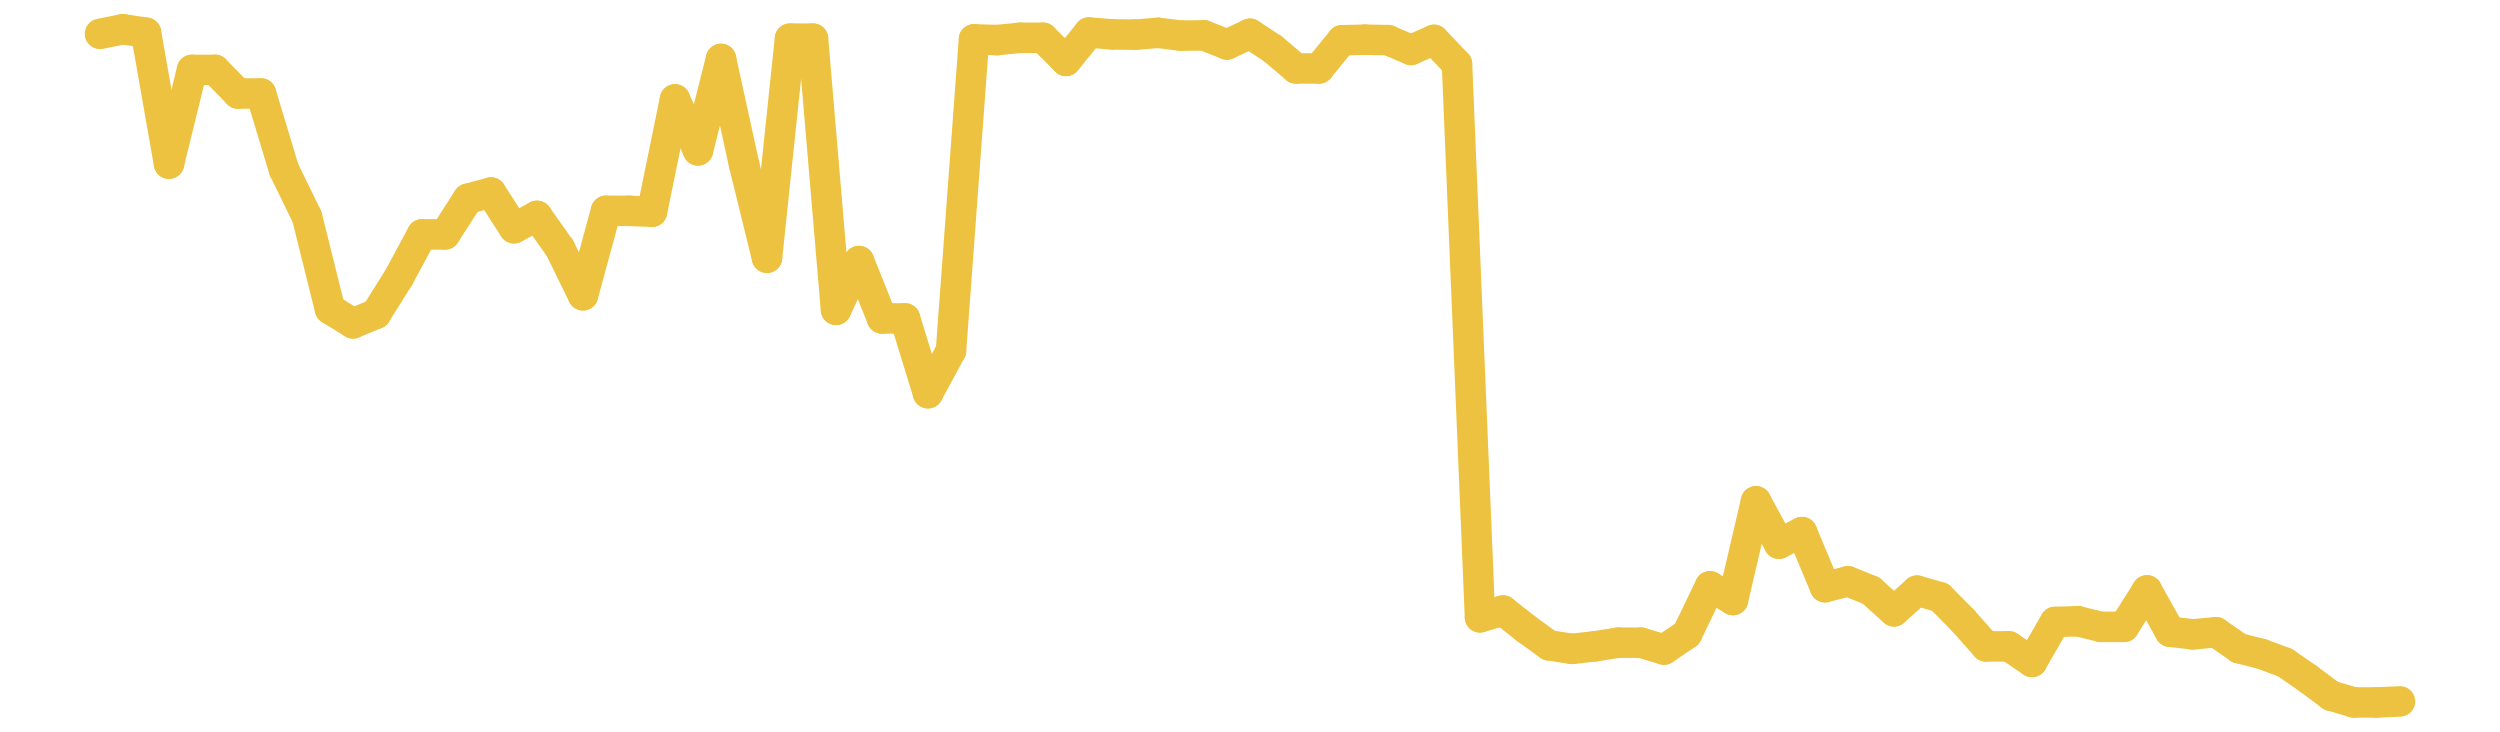 <?xml version="1.0" encoding="UTF-8" standalone="no"?>
<!DOCTYPE svg PUBLIC "-//W3C//DTD SVG 1.1//EN" "http://www.w3.org/Graphics/SVG/1.1/DTD/svg11.dtd">
<svg xmlns:xlink="http://www.w3.org/1999/xlink" height="48px" version="1.1" viewBox="0 0 164 48" width="164px" x="0px" y="0px" xmlns="http://www.w3.org/2000/svg">
  <defs>
    <clipPath id="clip-1642496000">
      <rect height="48" width="164" x="0" y="0"/>
    </clipPath>
  </defs>
  <rect height="48" style="fill:rgb(255,255,255);fill-opacity:0;stroke:none;" width="164" x="0" y="0"/>
  <rect height="48" style="fill:rgb(255,255,255);fill-opacity:0;stroke:none;" width="164" x="0" y="0"/>
  <g clip-path="url(#clip-1642496000)">
    <line style="fill:none;stroke:rgb(237,194,64);stroke-width:2;stroke-miterlimit:10;stroke-linecap:round;" x1="6.56" x2="8.069" y1="2.222" y2="1.92"/>
    <line style="fill:none;stroke:rgb(237,194,64);stroke-width:2;stroke-miterlimit:10;stroke-linecap:round;" x1="8.069" x2="9.578" y1="1.92" y2="2.148"/>
    <line style="fill:none;stroke:rgb(237,194,64);stroke-width:2;stroke-miterlimit:10;stroke-linecap:round;" x1="9.578" x2="11.086" y1="2.148" y2="10.733"/>
    <line style="fill:none;stroke:rgb(237,194,64);stroke-width:2;stroke-miterlimit:10;stroke-linecap:round;" x1="11.086" x2="12.595" y1="10.733" y2="4.584"/>
    <line style="fill:none;stroke:rgb(237,194,64);stroke-width:2;stroke-miterlimit:10;stroke-linecap:round;" x1="12.595" x2="14.104" y1="4.584" y2="4.584"/>
    <line style="fill:none;stroke:rgb(237,194,64);stroke-width:2;stroke-miterlimit:10;stroke-linecap:round;" x1="14.104" x2="15.613" y1="4.584" y2="6.134"/>
    <line style="fill:none;stroke:rgb(237,194,64);stroke-width:2;stroke-miterlimit:10;stroke-linecap:round;" x1="15.613" x2="17.122" y1="6.134" y2="6.134"/>
    <line style="fill:none;stroke:rgb(237,194,64);stroke-width:2;stroke-miterlimit:10;stroke-linecap:round;" x1="17.122" x2="18.63" y1="6.134" y2="11.13"/>
    <line style="fill:none;stroke:rgb(237,194,64);stroke-width:2;stroke-miterlimit:10;stroke-linecap:round;" x1="18.63" x2="20.139" y1="11.13" y2="14.216"/>
    <line style="fill:none;stroke:rgb(237,194,64);stroke-width:2;stroke-miterlimit:10;stroke-linecap:round;" x1="20.139" x2="21.648" y1="14.216" y2="20.278"/>
    <line style="fill:none;stroke:rgb(237,194,64);stroke-width:2;stroke-miterlimit:10;stroke-linecap:round;" x1="21.648" x2="23.157" y1="20.278" y2="21.212"/>
    <line style="fill:none;stroke:rgb(237,194,64);stroke-width:2;stroke-miterlimit:10;stroke-linecap:round;" x1="23.157" x2="24.666" y1="21.212" y2="20.587"/>
    <line style="fill:none;stroke:rgb(237,194,64);stroke-width:2;stroke-miterlimit:10;stroke-linecap:round;" x1="24.666" x2="26.174" y1="20.587" y2="18.181"/>
    <line style="fill:none;stroke:rgb(237,194,64);stroke-width:2;stroke-miterlimit:10;stroke-linecap:round;" x1="26.174" x2="27.683" y1="18.181" y2="15.377"/>
    <line style="fill:none;stroke:rgb(237,194,64);stroke-width:2;stroke-miterlimit:10;stroke-linecap:round;" x1="27.683" x2="29.192" y1="15.377" y2="15.377"/>
    <line style="fill:none;stroke:rgb(237,194,64);stroke-width:2;stroke-miterlimit:10;stroke-linecap:round;" x1="29.192" x2="30.701" y1="15.377" y2="13.035"/>
    <line style="fill:none;stroke:rgb(237,194,64);stroke-width:2;stroke-miterlimit:10;stroke-linecap:round;" x1="30.701" x2="32.21" y1="13.035" y2="12.629"/>
    <line style="fill:none;stroke:rgb(237,194,64);stroke-width:2;stroke-miterlimit:10;stroke-linecap:round;" x1="32.21" x2="33.718" y1="12.629" y2="14.972"/>
    <line style="fill:none;stroke:rgb(237,194,64);stroke-width:2;stroke-miterlimit:10;stroke-linecap:round;" x1="33.718" x2="35.227" y1="14.972" y2="14.162"/>
    <line style="fill:none;stroke:rgb(237,194,64);stroke-width:2;stroke-miterlimit:10;stroke-linecap:round;" x1="35.227" x2="36.736" y1="14.162" y2="16.292"/>
    <line style="fill:none;stroke:rgb(237,194,64);stroke-width:2;stroke-miterlimit:10;stroke-linecap:round;" x1="36.736" x2="38.245" y1="16.292" y2="19.369"/>
    <line style="fill:none;stroke:rgb(237,194,64);stroke-width:2;stroke-miterlimit:10;stroke-linecap:round;" x1="38.245" x2="39.754" y1="19.369" y2="13.831"/>
    <line style="fill:none;stroke:rgb(237,194,64);stroke-width:2;stroke-miterlimit:10;stroke-linecap:round;" x1="39.754" x2="41.262" y1="13.831" y2="13.831"/>
    <line style="fill:none;stroke:rgb(237,194,64);stroke-width:2;stroke-miterlimit:10;stroke-linecap:round;" x1="41.262" x2="42.771" y1="13.831" y2="13.888"/>
    <line style="fill:none;stroke:rgb(237,194,64);stroke-width:2;stroke-miterlimit:10;stroke-linecap:round;" x1="42.771" x2="44.28" y1="13.888" y2="6.522"/>
    <line style="fill:none;stroke:rgb(237,194,64);stroke-width:2;stroke-miterlimit:10;stroke-linecap:round;" x1="44.28" x2="45.789" y1="6.522" y2="9.864"/>
    <line style="fill:none;stroke:rgb(237,194,64);stroke-width:2;stroke-miterlimit:10;stroke-linecap:round;" x1="45.789" x2="47.298" y1="9.864" y2="3.867"/>
    <line style="fill:none;stroke:rgb(237,194,64);stroke-width:2;stroke-miterlimit:10;stroke-linecap:round;" x1="47.298" x2="48.806" y1="3.867" y2="10.766"/>
    <line style="fill:none;stroke:rgb(237,194,64);stroke-width:2;stroke-miterlimit:10;stroke-linecap:round;" x1="48.806" x2="50.315" y1="10.766" y2="16.905"/>
    <line style="fill:none;stroke:rgb(237,194,64);stroke-width:2;stroke-miterlimit:10;stroke-linecap:round;" x1="50.315" x2="51.824" y1="16.905" y2="2.537"/>
    <line style="fill:none;stroke:rgb(237,194,64);stroke-width:2;stroke-miterlimit:10;stroke-linecap:round;" x1="51.824" x2="53.333" y1="2.537" y2="2.537"/>
    <line style="fill:none;stroke:rgb(237,194,64);stroke-width:2;stroke-miterlimit:10;stroke-linecap:round;" x1="53.333" x2="54.842" y1="2.537" y2="20.324"/>
    <line style="fill:none;stroke:rgb(237,194,64);stroke-width:2;stroke-miterlimit:10;stroke-linecap:round;" x1="54.842" x2="56.35" y1="20.324" y2="17.127"/>
    <line style="fill:none;stroke:rgb(237,194,64);stroke-width:2;stroke-miterlimit:10;stroke-linecap:round;" x1="56.35" x2="57.859" y1="17.127" y2="20.888"/>
    <line style="fill:none;stroke:rgb(237,194,64);stroke-width:2;stroke-miterlimit:10;stroke-linecap:round;" x1="57.859" x2="59.368" y1="20.888" y2="20.888"/>
    <line style="fill:none;stroke:rgb(237,194,64);stroke-width:2;stroke-miterlimit:10;stroke-linecap:round;" x1="59.368" x2="60.877" y1="20.888" y2="25.793"/>
    <line style="fill:none;stroke:rgb(237,194,64);stroke-width:2;stroke-miterlimit:10;stroke-linecap:round;" x1="60.877" x2="62.386" y1="25.793" y2="22.999"/>
    <line style="fill:none;stroke:rgb(237,194,64);stroke-width:2;stroke-miterlimit:10;stroke-linecap:round;" x1="62.386" x2="63.894" y1="22.999" y2="2.582"/>
    <line style="fill:none;stroke:rgb(237,194,64);stroke-width:2;stroke-miterlimit:10;stroke-linecap:round;" x1="63.894" x2="65.403" y1="2.582" y2="2.629"/>
    <line style="fill:none;stroke:rgb(237,194,64);stroke-width:2;stroke-miterlimit:10;stroke-linecap:round;" x1="65.403" x2="66.912" y1="2.629" y2="2.48"/>
    <line style="fill:none;stroke:rgb(237,194,64);stroke-width:2;stroke-miterlimit:10;stroke-linecap:round;" x1="66.912" x2="68.421" y1="2.48" y2="2.48"/>
    <line style="fill:none;stroke:rgb(237,194,64);stroke-width:2;stroke-miterlimit:10;stroke-linecap:round;" x1="68.421" x2="69.93" y1="2.48" y2="3.994"/>
    <line style="fill:none;stroke:rgb(237,194,64);stroke-width:2;stroke-miterlimit:10;stroke-linecap:round;" x1="69.93" x2="71.438" y1="3.994" y2="2.134"/>
    <line style="fill:none;stroke:rgb(237,194,64);stroke-width:2;stroke-miterlimit:10;stroke-linecap:round;" x1="71.438" x2="72.947" y1="2.134" y2="2.255"/>
    <line style="fill:none;stroke:rgb(237,194,64);stroke-width:2;stroke-miterlimit:10;stroke-linecap:round;" x1="72.947" x2="74.456" y1="2.255" y2="2.275"/>
    <line style="fill:none;stroke:rgb(237,194,64);stroke-width:2;stroke-miterlimit:10;stroke-linecap:round;" x1="74.456" x2="75.965" y1="2.275" y2="2.154"/>
    <line style="fill:none;stroke:rgb(237,194,64);stroke-width:2;stroke-miterlimit:10;stroke-linecap:round;" x1="75.965" x2="77.474" y1="2.154" y2="2.337"/>
    <line style="fill:none;stroke:rgb(237,194,64);stroke-width:2;stroke-miterlimit:10;stroke-linecap:round;" x1="77.474" x2="78.982" y1="2.337" y2="2.322"/>
    <line style="fill:none;stroke:rgb(237,194,64);stroke-width:2;stroke-miterlimit:10;stroke-linecap:round;" x1="78.982" x2="80.491" y1="2.322" y2="2.918"/>
    <line style="fill:none;stroke:rgb(237,194,64);stroke-width:2;stroke-miterlimit:10;stroke-linecap:round;" x1="80.491" x2="82" y1="2.918" y2="2.216"/>
    <line style="fill:none;stroke:rgb(237,194,64);stroke-width:2;stroke-miterlimit:10;stroke-linecap:round;" x1="82" x2="83.509" y1="2.216" y2="3.209"/>
    <line style="fill:none;stroke:rgb(237,194,64);stroke-width:2;stroke-miterlimit:10;stroke-linecap:round;" x1="83.509" x2="85.018" y1="3.209" y2="4.489"/>
    <line style="fill:none;stroke:rgb(237,194,64);stroke-width:2;stroke-miterlimit:10;stroke-linecap:round;" x1="85.018" x2="86.526" y1="4.489" y2="4.489"/>
    <line style="fill:none;stroke:rgb(237,194,64);stroke-width:2;stroke-miterlimit:10;stroke-linecap:round;" x1="86.526" x2="88.035" y1="4.489" y2="2.642"/>
    <line style="fill:none;stroke:rgb(237,194,64);stroke-width:2;stroke-miterlimit:10;stroke-linecap:round;" x1="88.035" x2="89.544" y1="2.642" y2="2.604"/>
    <line style="fill:none;stroke:rgb(237,194,64);stroke-width:2;stroke-miterlimit:10;stroke-linecap:round;" x1="89.544" x2="91.053" y1="2.604" y2="2.633"/>
    <line style="fill:none;stroke:rgb(237,194,64);stroke-width:2;stroke-miterlimit:10;stroke-linecap:round;" x1="91.053" x2="92.562" y1="2.633" y2="3.276"/>
    <line style="fill:none;stroke:rgb(237,194,64);stroke-width:2;stroke-miterlimit:10;stroke-linecap:round;" x1="92.562" x2="94.07" y1="3.276" y2="2.614"/>
    <line style="fill:none;stroke:rgb(237,194,64);stroke-width:2;stroke-miterlimit:10;stroke-linecap:round;" x1="94.07" x2="95.579" y1="2.614" y2="4.2"/>
    <line style="fill:none;stroke:rgb(237,194,64);stroke-width:2;stroke-miterlimit:10;stroke-linecap:round;" x1="95.579" x2="97.088" y1="4.2" y2="40.496"/>
    <line style="fill:none;stroke:rgb(237,194,64);stroke-width:2;stroke-miterlimit:10;stroke-linecap:round;" x1="97.088" x2="98.597" y1="40.496" y2="40.051"/>
    <line style="fill:none;stroke:rgb(237,194,64);stroke-width:2;stroke-miterlimit:10;stroke-linecap:round;" x1="98.597" x2="100.106" y1="40.051" y2="41.239"/>
    <line style="fill:none;stroke:rgb(237,194,64);stroke-width:2;stroke-miterlimit:10;stroke-linecap:round;" x1="100.106" x2="101.614" y1="41.239" y2="42.332"/>
    <line style="fill:none;stroke:rgb(237,194,64);stroke-width:2;stroke-miterlimit:10;stroke-linecap:round;" x1="101.614" x2="103.123" y1="42.332" y2="42.567"/>
    <line style="fill:none;stroke:rgb(237,194,64);stroke-width:2;stroke-miterlimit:10;stroke-linecap:round;" x1="103.123" x2="104.632" y1="42.567" y2="42.397"/>
    <line style="fill:none;stroke:rgb(237,194,64);stroke-width:2;stroke-miterlimit:10;stroke-linecap:round;" x1="104.632" x2="106.141" y1="42.397" y2="42.162"/>
    <line style="fill:none;stroke:rgb(237,194,64);stroke-width:2;stroke-miterlimit:10;stroke-linecap:round;" x1="106.141" x2="107.65" y1="42.162" y2="42.162"/>
    <line style="fill:none;stroke:rgb(237,194,64);stroke-width:2;stroke-miterlimit:10;stroke-linecap:round;" x1="107.65" x2="109.158" y1="42.162" y2="42.609"/>
    <line style="fill:none;stroke:rgb(237,194,64);stroke-width:2;stroke-miterlimit:10;stroke-linecap:round;" x1="109.158" x2="110.667" y1="42.609" y2="41.593"/>
    <line style="fill:none;stroke:rgb(237,194,64);stroke-width:2;stroke-miterlimit:10;stroke-linecap:round;" x1="110.667" x2="112.176" y1="41.593" y2="38.462"/>
    <line style="fill:none;stroke:rgb(237,194,64);stroke-width:2;stroke-miterlimit:10;stroke-linecap:round;" x1="112.176" x2="113.685" y1="38.462" y2="39.36"/>
    <line style="fill:none;stroke:rgb(237,194,64);stroke-width:2;stroke-miterlimit:10;stroke-linecap:round;" x1="113.685" x2="115.194" y1="39.36" y2="32.887"/>
    <line style="fill:none;stroke:rgb(237,194,64);stroke-width:2;stroke-miterlimit:10;stroke-linecap:round;" x1="115.194" x2="116.702" y1="32.887" y2="35.665"/>
    <line style="fill:none;stroke:rgb(237,194,64);stroke-width:2;stroke-miterlimit:10;stroke-linecap:round;" x1="116.702" x2="118.211" y1="35.665" y2="34.905"/>
    <line style="fill:none;stroke:rgb(237,194,64);stroke-width:2;stroke-miterlimit:10;stroke-linecap:round;" x1="118.211" x2="119.72" y1="34.905" y2="38.52"/>
    <line style="fill:none;stroke:rgb(237,194,64);stroke-width:2;stroke-miterlimit:10;stroke-linecap:round;" x1="119.72" x2="121.229" y1="38.52" y2="38.133"/>
    <line style="fill:none;stroke:rgb(237,194,64);stroke-width:2;stroke-miterlimit:10;stroke-linecap:round;" x1="121.229" x2="122.738" y1="38.133" y2="38.744"/>
    <line style="fill:none;stroke:rgb(237,194,64);stroke-width:2;stroke-miterlimit:10;stroke-linecap:round;" x1="122.738" x2="124.246" y1="38.744" y2="40.102"/>
    <line style="fill:none;stroke:rgb(237,194,64);stroke-width:2;stroke-miterlimit:10;stroke-linecap:round;" x1="124.246" x2="125.755" y1="40.102" y2="38.748"/>
    <line style="fill:none;stroke:rgb(237,194,64);stroke-width:2;stroke-miterlimit:10;stroke-linecap:round;" x1="125.755" x2="127.264" y1="38.748" y2="39.178"/>
    <line style="fill:none;stroke:rgb(237,194,64);stroke-width:2;stroke-miterlimit:10;stroke-linecap:round;" x1="127.264" x2="128.773" y1="39.178" y2="40.7"/>
    <line style="fill:none;stroke:rgb(237,194,64);stroke-width:2;stroke-miterlimit:10;stroke-linecap:round;" x1="128.773" x2="130.282" y1="40.7" y2="42.403"/>
    <line style="fill:none;stroke:rgb(237,194,64);stroke-width:2;stroke-miterlimit:10;stroke-linecap:round;" x1="130.282" x2="131.79" y1="42.403" y2="42.403"/>
    <line style="fill:none;stroke:rgb(237,194,64);stroke-width:2;stroke-miterlimit:10;stroke-linecap:round;" x1="131.79" x2="133.299" y1="42.403" y2="43.422"/>
    <line style="fill:none;stroke:rgb(237,194,64);stroke-width:2;stroke-miterlimit:10;stroke-linecap:round;" x1="133.299" x2="134.808" y1="43.422" y2="40.8"/>
    <line style="fill:none;stroke:rgb(237,194,64);stroke-width:2;stroke-miterlimit:10;stroke-linecap:round;" x1="134.808" x2="136.317" y1="40.8" y2="40.753"/>
    <line style="fill:none;stroke:rgb(237,194,64);stroke-width:2;stroke-miterlimit:10;stroke-linecap:round;" x1="136.317" x2="137.826" y1="40.753" y2="41.123"/>
    <line style="fill:none;stroke:rgb(237,194,64);stroke-width:2;stroke-miterlimit:10;stroke-linecap:round;" x1="137.826" x2="139.334" y1="41.123" y2="41.123"/>
    <line style="fill:none;stroke:rgb(237,194,64);stroke-width:2;stroke-miterlimit:10;stroke-linecap:round;" x1="139.334" x2="140.843" y1="41.123" y2="38.732"/>
    <line style="fill:none;stroke:rgb(237,194,64);stroke-width:2;stroke-miterlimit:10;stroke-linecap:round;" x1="140.843" x2="142.352" y1="38.732" y2="41.44"/>
    <line style="fill:none;stroke:rgb(237,194,64);stroke-width:2;stroke-miterlimit:10;stroke-linecap:round;" x1="142.352" x2="143.861" y1="41.44" y2="41.615"/>
    <line style="fill:none;stroke:rgb(237,194,64);stroke-width:2;stroke-miterlimit:10;stroke-linecap:round;" x1="143.861" x2="145.37" y1="41.615" y2="41.475"/>
    <line style="fill:none;stroke:rgb(237,194,64);stroke-width:2;stroke-miterlimit:10;stroke-linecap:round;" x1="145.37" x2="146.878" y1="41.475" y2="42.524"/>
    <line style="fill:none;stroke:rgb(237,194,64);stroke-width:2;stroke-miterlimit:10;stroke-linecap:round;" x1="146.878" x2="148.387" y1="42.524" y2="42.906"/>
    <line style="fill:none;stroke:rgb(237,194,64);stroke-width:2;stroke-miterlimit:10;stroke-linecap:round;" x1="148.387" x2="149.896" y1="42.906" y2="43.47"/>
    <line style="fill:none;stroke:rgb(237,194,64);stroke-width:2;stroke-miterlimit:10;stroke-linecap:round;" x1="149.896" x2="151.405" y1="43.47" y2="44.512"/>
    <line style="fill:none;stroke:rgb(237,194,64);stroke-width:2;stroke-miterlimit:10;stroke-linecap:round;" x1="151.405" x2="152.914" y1="44.512" y2="45.637"/>
    <line style="fill:none;stroke:rgb(237,194,64);stroke-width:2;stroke-miterlimit:10;stroke-linecap:round;" x1="152.914" x2="154.422" y1="45.637" y2="46.08"/>
    <line style="fill:none;stroke:rgb(237,194,64);stroke-width:2;stroke-miterlimit:10;stroke-linecap:round;" x1="154.422" x2="155.931" y1="46.08" y2="46.08"/>
    <line style="fill:none;stroke:rgb(237,194,64);stroke-width:2;stroke-miterlimit:10;stroke-linecap:round;" x1="155.931" x2="157.44" y1="46.08" y2="46.013"/>
  </g>
</svg>
